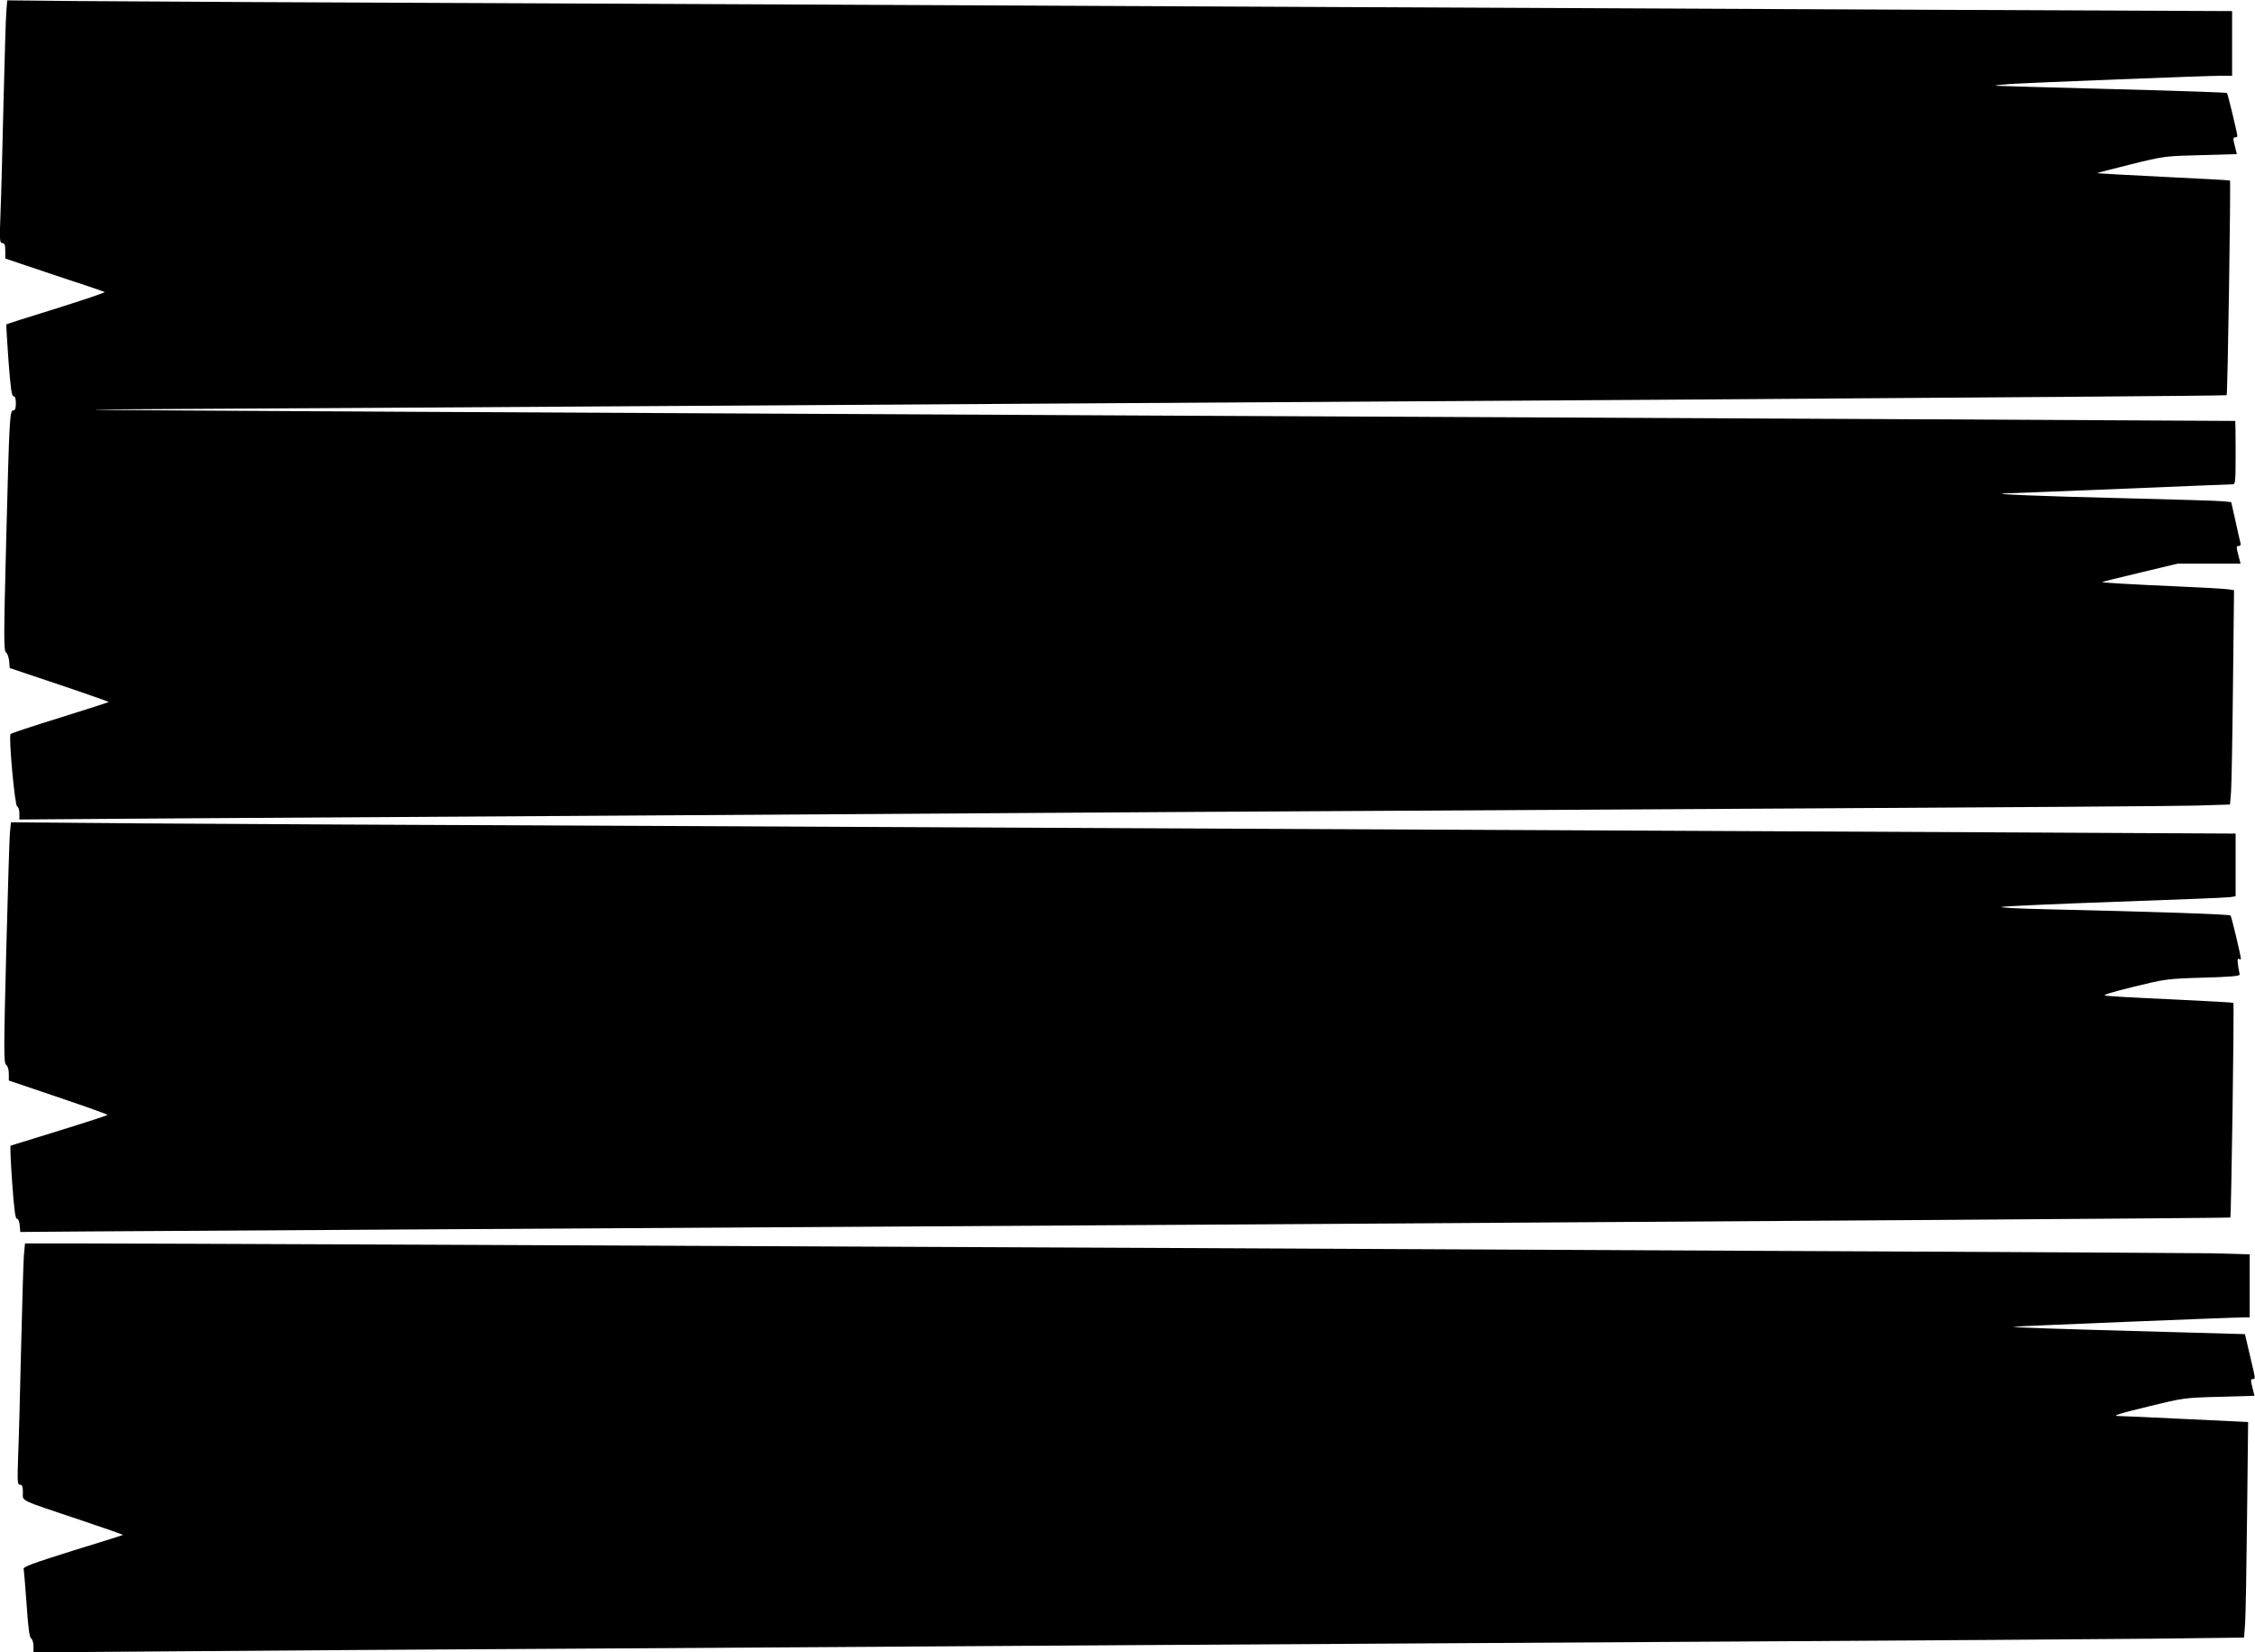  <svg version="1.0" xmlns="http://www.w3.org/2000/svg"
 width="1280pt" height="938pt" viewBox="0 0 1280 938"
 preserveAspectRatio="xMidYMid meet"><g transform="translate(0,938) scale(0.1,-0.1)"
fill="#000000" stroke="none">
<path d="M36 9316 c-3 -33 -10 -266 -16 -516 -6 -250 -13 -533 -17 -627 -6
-157 -5 -173 10 -173 13 0 17 -10 17 -44 l0 -44 277 -93 c153 -50 282 -94 287
-97 5 -3 -118 -44 -273 -93 -156 -48 -284 -89 -285 -91 -1 -2 4 -94 12 -205
12 -156 18 -203 29 -203 9 0 13 -13 13 -40 0 -28 -4 -40 -14 -40 -21 0 -23
-42 -41 -744 -14 -545 -14 -620 -1 -630 8 -6 16 -29 18 -50 l3 -39 283 -95
c155 -52 281 -97 279 -98 -2 -2 -127 -42 -277 -89 -151 -47 -277 -88 -280 -93
-12 -14 24 -405 37 -410 7 -2 13 -20 13 -39 l0 -36 983 7 c540 3 1702 11 2582
16 880 6 2268 15 3085 20 817 5 2392 14 3500 20 1108 6 2101 13 2207 16 l191
6 6 72 c3 39 8 313 11 608 l6 537 -33 5 c-18 3 -143 10 -278 16 -277 12 -442
22 -438 25 2 2 99 26 217 54 l213 51 178 0 178 0 -13 50 c-12 44 -11 50 2 50
11 0 14 6 9 23 -3 12 -16 68 -28 124 l-23 102 -50 5 c-27 3 -275 10 -550 17
-469 11 -799 24 -675 28 30 1 327 12 660 26 333 14 613 25 623 25 16 0 17 15
17 180 0 99 -1 180 -2 180 -2 1 -2725 14 -6053 30 -3327 16 -6068 31 -6090 33
-22 2 192 4 475 5 283 1 1546 9 2805 17 1260 8 3757 24 5550 35 1792 12 3262
23 3264 26 6 5 24 1214 19 1219 -2 2 -173 11 -380 21 -207 10 -376 20 -374 21
2 2 88 24 192 50 186 46 193 47 395 52 l206 6 -12 48 c-10 39 -10 47 2 47 7 0
13 3 13 6 0 16 -54 240 -59 246 -3 3 -294 13 -646 22 -352 9 -651 18 -665 19
-14 2 22 6 80 10 124 8 1120 47 1203 47 l57 0 0 183 0 184 -1612 7 c-887 4
-2452 11 -3478 16 -1026 5 -2961 14 -4300 20 -1339 5 -2616 12 -2837 14 l-402
4 -5 -62z"/>
<path d="M56 4648 c-3 -35 -12 -342 -21 -683 -14 -556 -14 -621 0 -631 9 -7
15 -27 15 -50 l0 -39 280 -95 c154 -52 280 -97 280 -100 0 -3 -123 -43 -272
-89 -150 -46 -275 -85 -278 -86 -3 -2 1 -96 9 -209 11 -152 18 -206 27 -206 8
0 14 -16 16 -37 l3 -38 375 3 c206 1 3028 19 6270 38 3242 20 5897 38 5900 41
5 5 23 1214 17 1219 -2 2 -160 11 -353 20 -192 8 -360 18 -374 21 -17 3 37 20
160 50 181 44 190 46 395 52 153 4 209 9 208 18 -14 71 -15 95 -5 89 7 -4 12
-4 12 -1 0 17 -53 241 -59 247 -6 7 -421 21 -1031 35 -182 4 -289 10 -265 14
22 4 315 17 650 29 336 12 625 23 643 26 l32 5 0 178 0 178 -1352 7 c-3120 15
-5416 26 -7548 36 -1246 5 -2594 12 -2997 15 l-731 6 -6 -63z"/>
<path d="M136 2258 c-3 -35 -10 -270 -16 -523 -6 -253 -13 -533 -17 -622 -5
-147 -4 -163 10 -163 13 0 17 -10 17 -44 0 -51 -31 -37 328 -157 134 -45 242
-83 240 -84 -2 -2 -130 -42 -286 -90 -229 -72 -281 -91 -278 -104 2 -9 10 -99
17 -201 9 -134 16 -187 26 -193 7 -4 13 -24 13 -44 l0 -35 803 6 c441 4 1531
11 2422 16 891 6 2309 15 3150 20 842 5 2354 14 3360 20 1007 6 2051 13 2322
16 l491 6 6 82 c3 44 8 320 11 611 l6 531 -358 17 c-197 10 -367 17 -377 17
-42 0 0 13 180 57 184 45 194 47 390 52 l201 6 -12 48 c-10 39 -10 47 2 47 17
0 17 -5 -16 135 l-28 120 -429 12 c-627 17 -901 26 -884 30 15 3 1243 53 1306
53 l34 0 0 179 0 179 -212 6 c-185 4 -11507 57 -12170 56 l-246 0 -6 -62z"/>
</g>
</svg>
